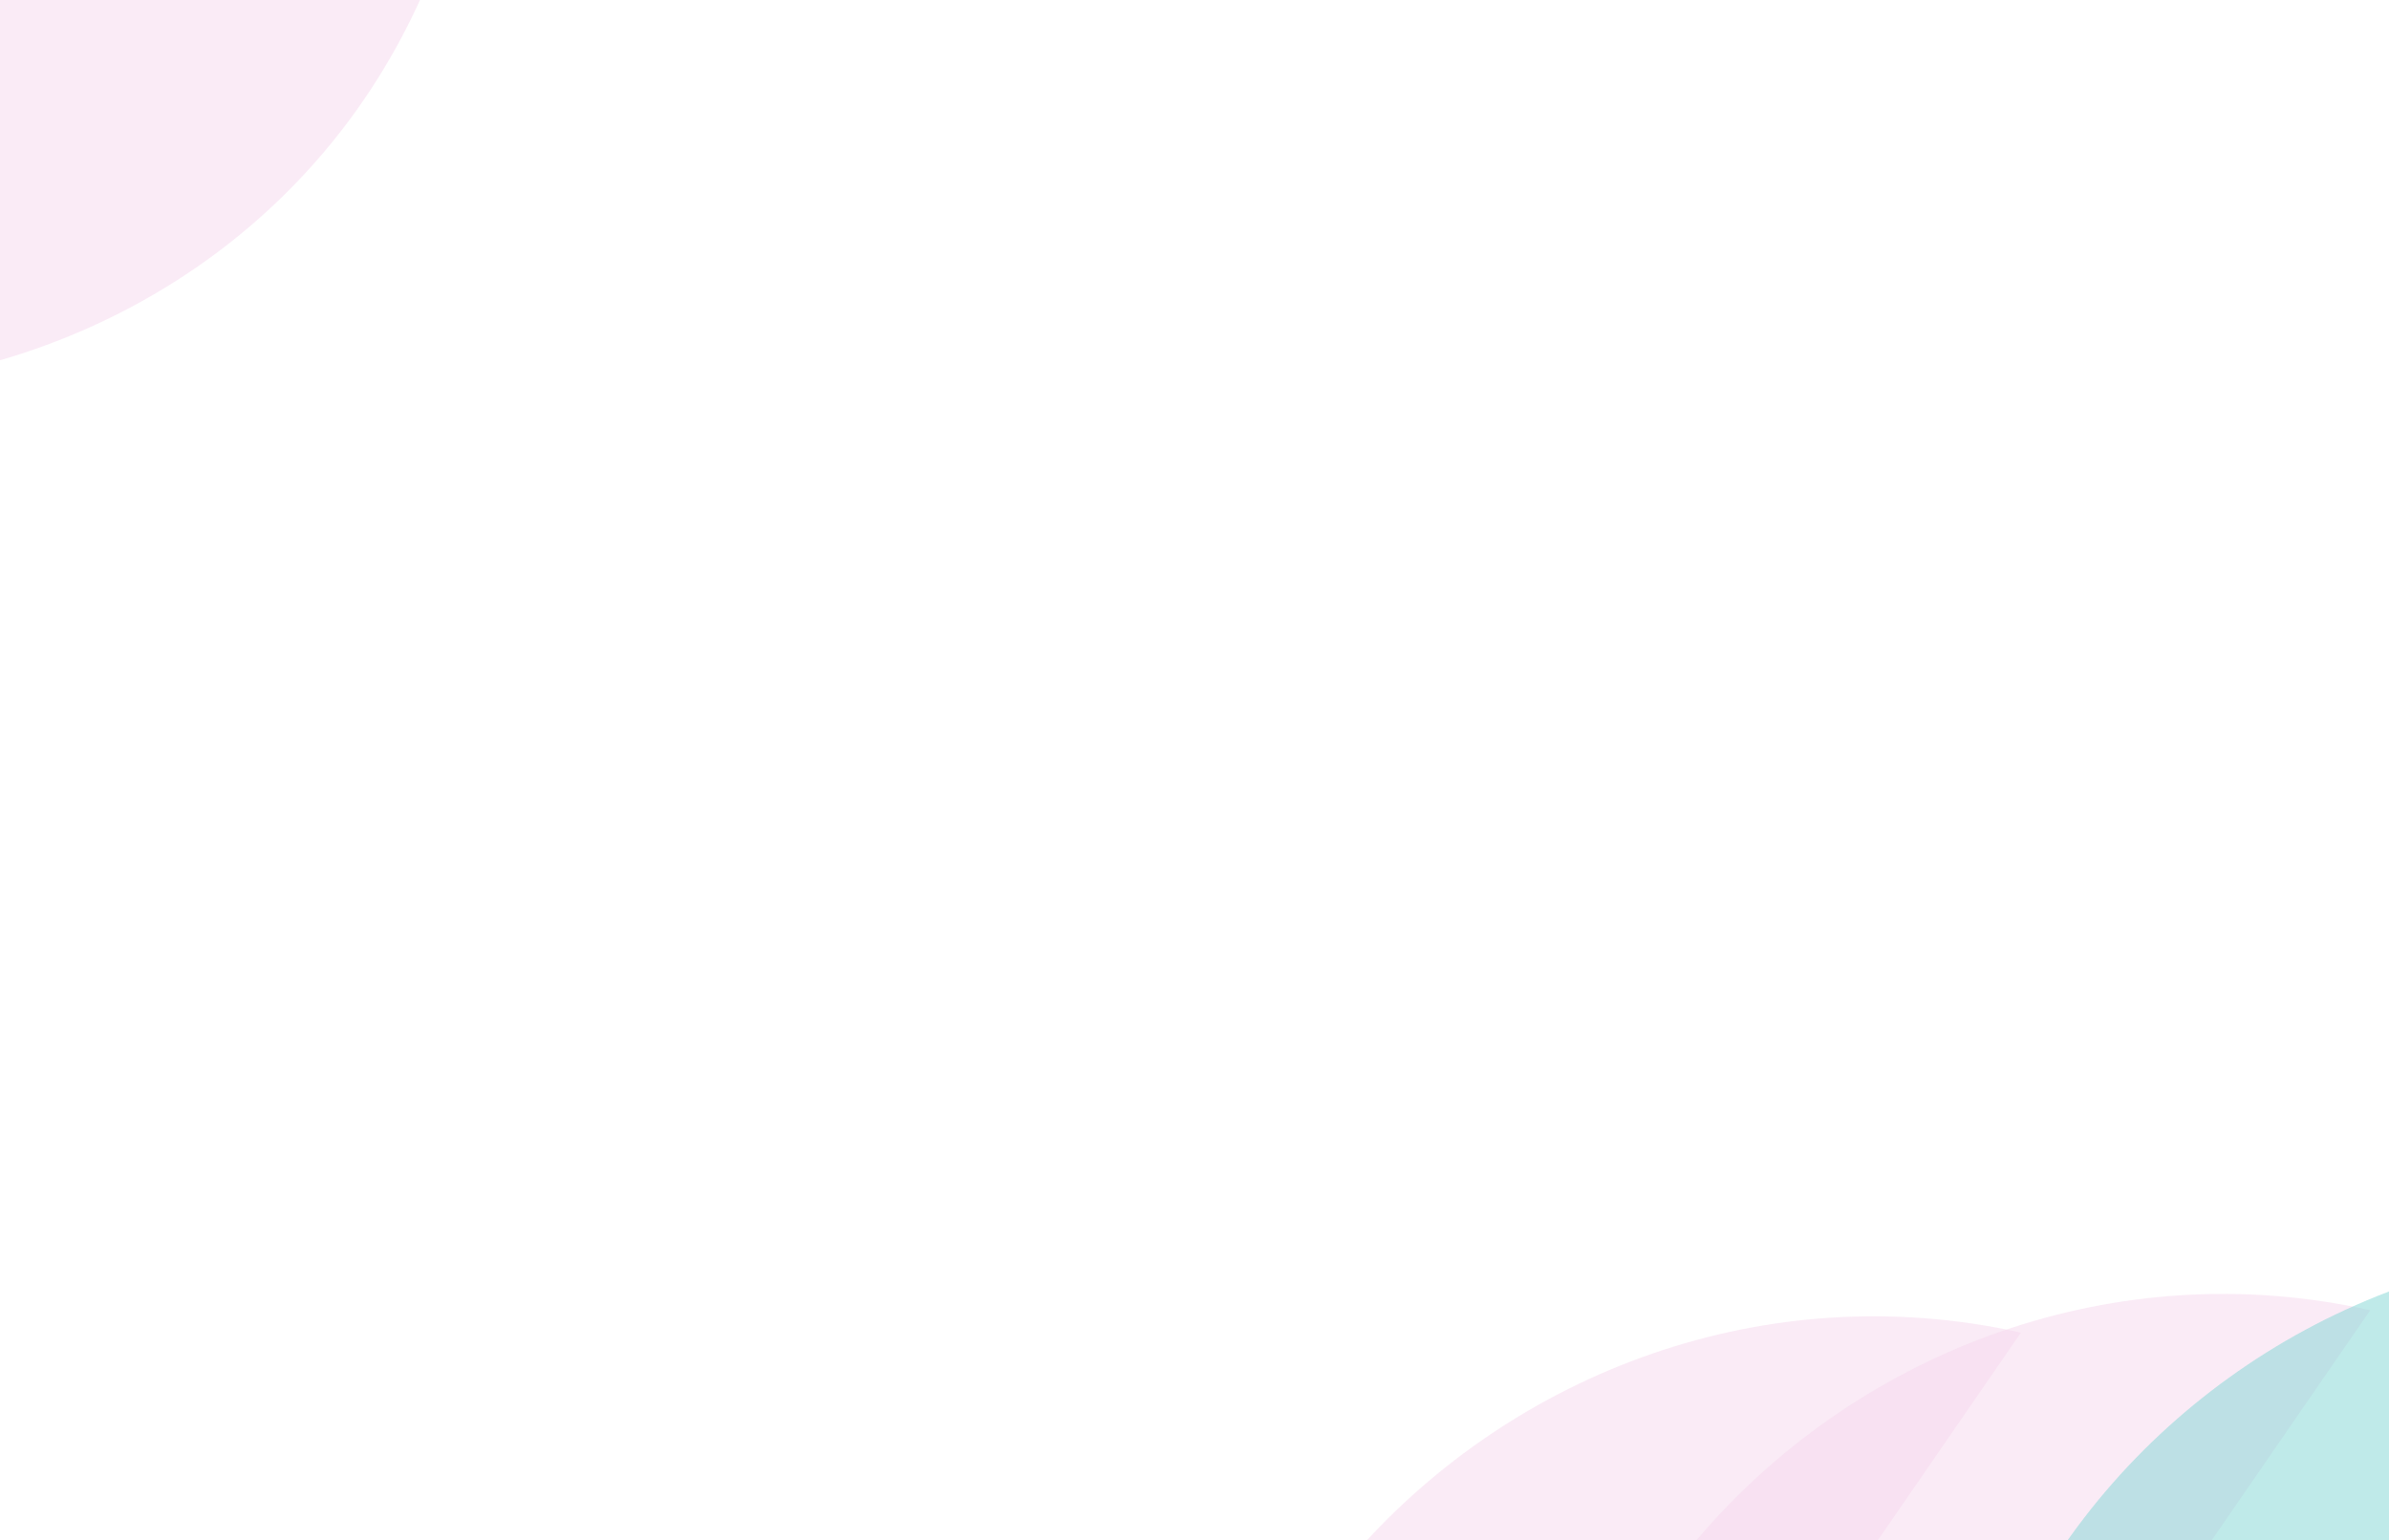 <svg width="1067" height="688" viewBox="0 0 1067 688" fill="none" xmlns="http://www.w3.org/2000/svg">
<path opacity="0.5" d="M742.975 827.084L902.627 595.347C674.601 544.465 453.385 768.422 558.709 1014.16L776.463 979.457L742.975 827.084Z" fill="#F7D9EF"/>
<path opacity="0.5" d="M-34.913 -29.418L-283.755 101.992C-105.245 252.721 194.552 156.726 215.051 -109.841L5.998 -179.968L-34.913 -29.418Z" fill="#F7D9EF"/>
<path opacity="0.5" d="M898.975 817.084L1058.63 585.347C830.601 534.465 609.385 758.422 714.709 1004.16L932.463 969.457L898.975 817.084Z" fill="#F7D9EF"/>
<path opacity="0.5" d="M1080.97 796.084L1240.63 564.347C1012.6 513.465 791.385 737.422 896.709 983.156L1114.46 948.457L1080.97 796.084Z" fill="#80D7D5"/>
</svg>
